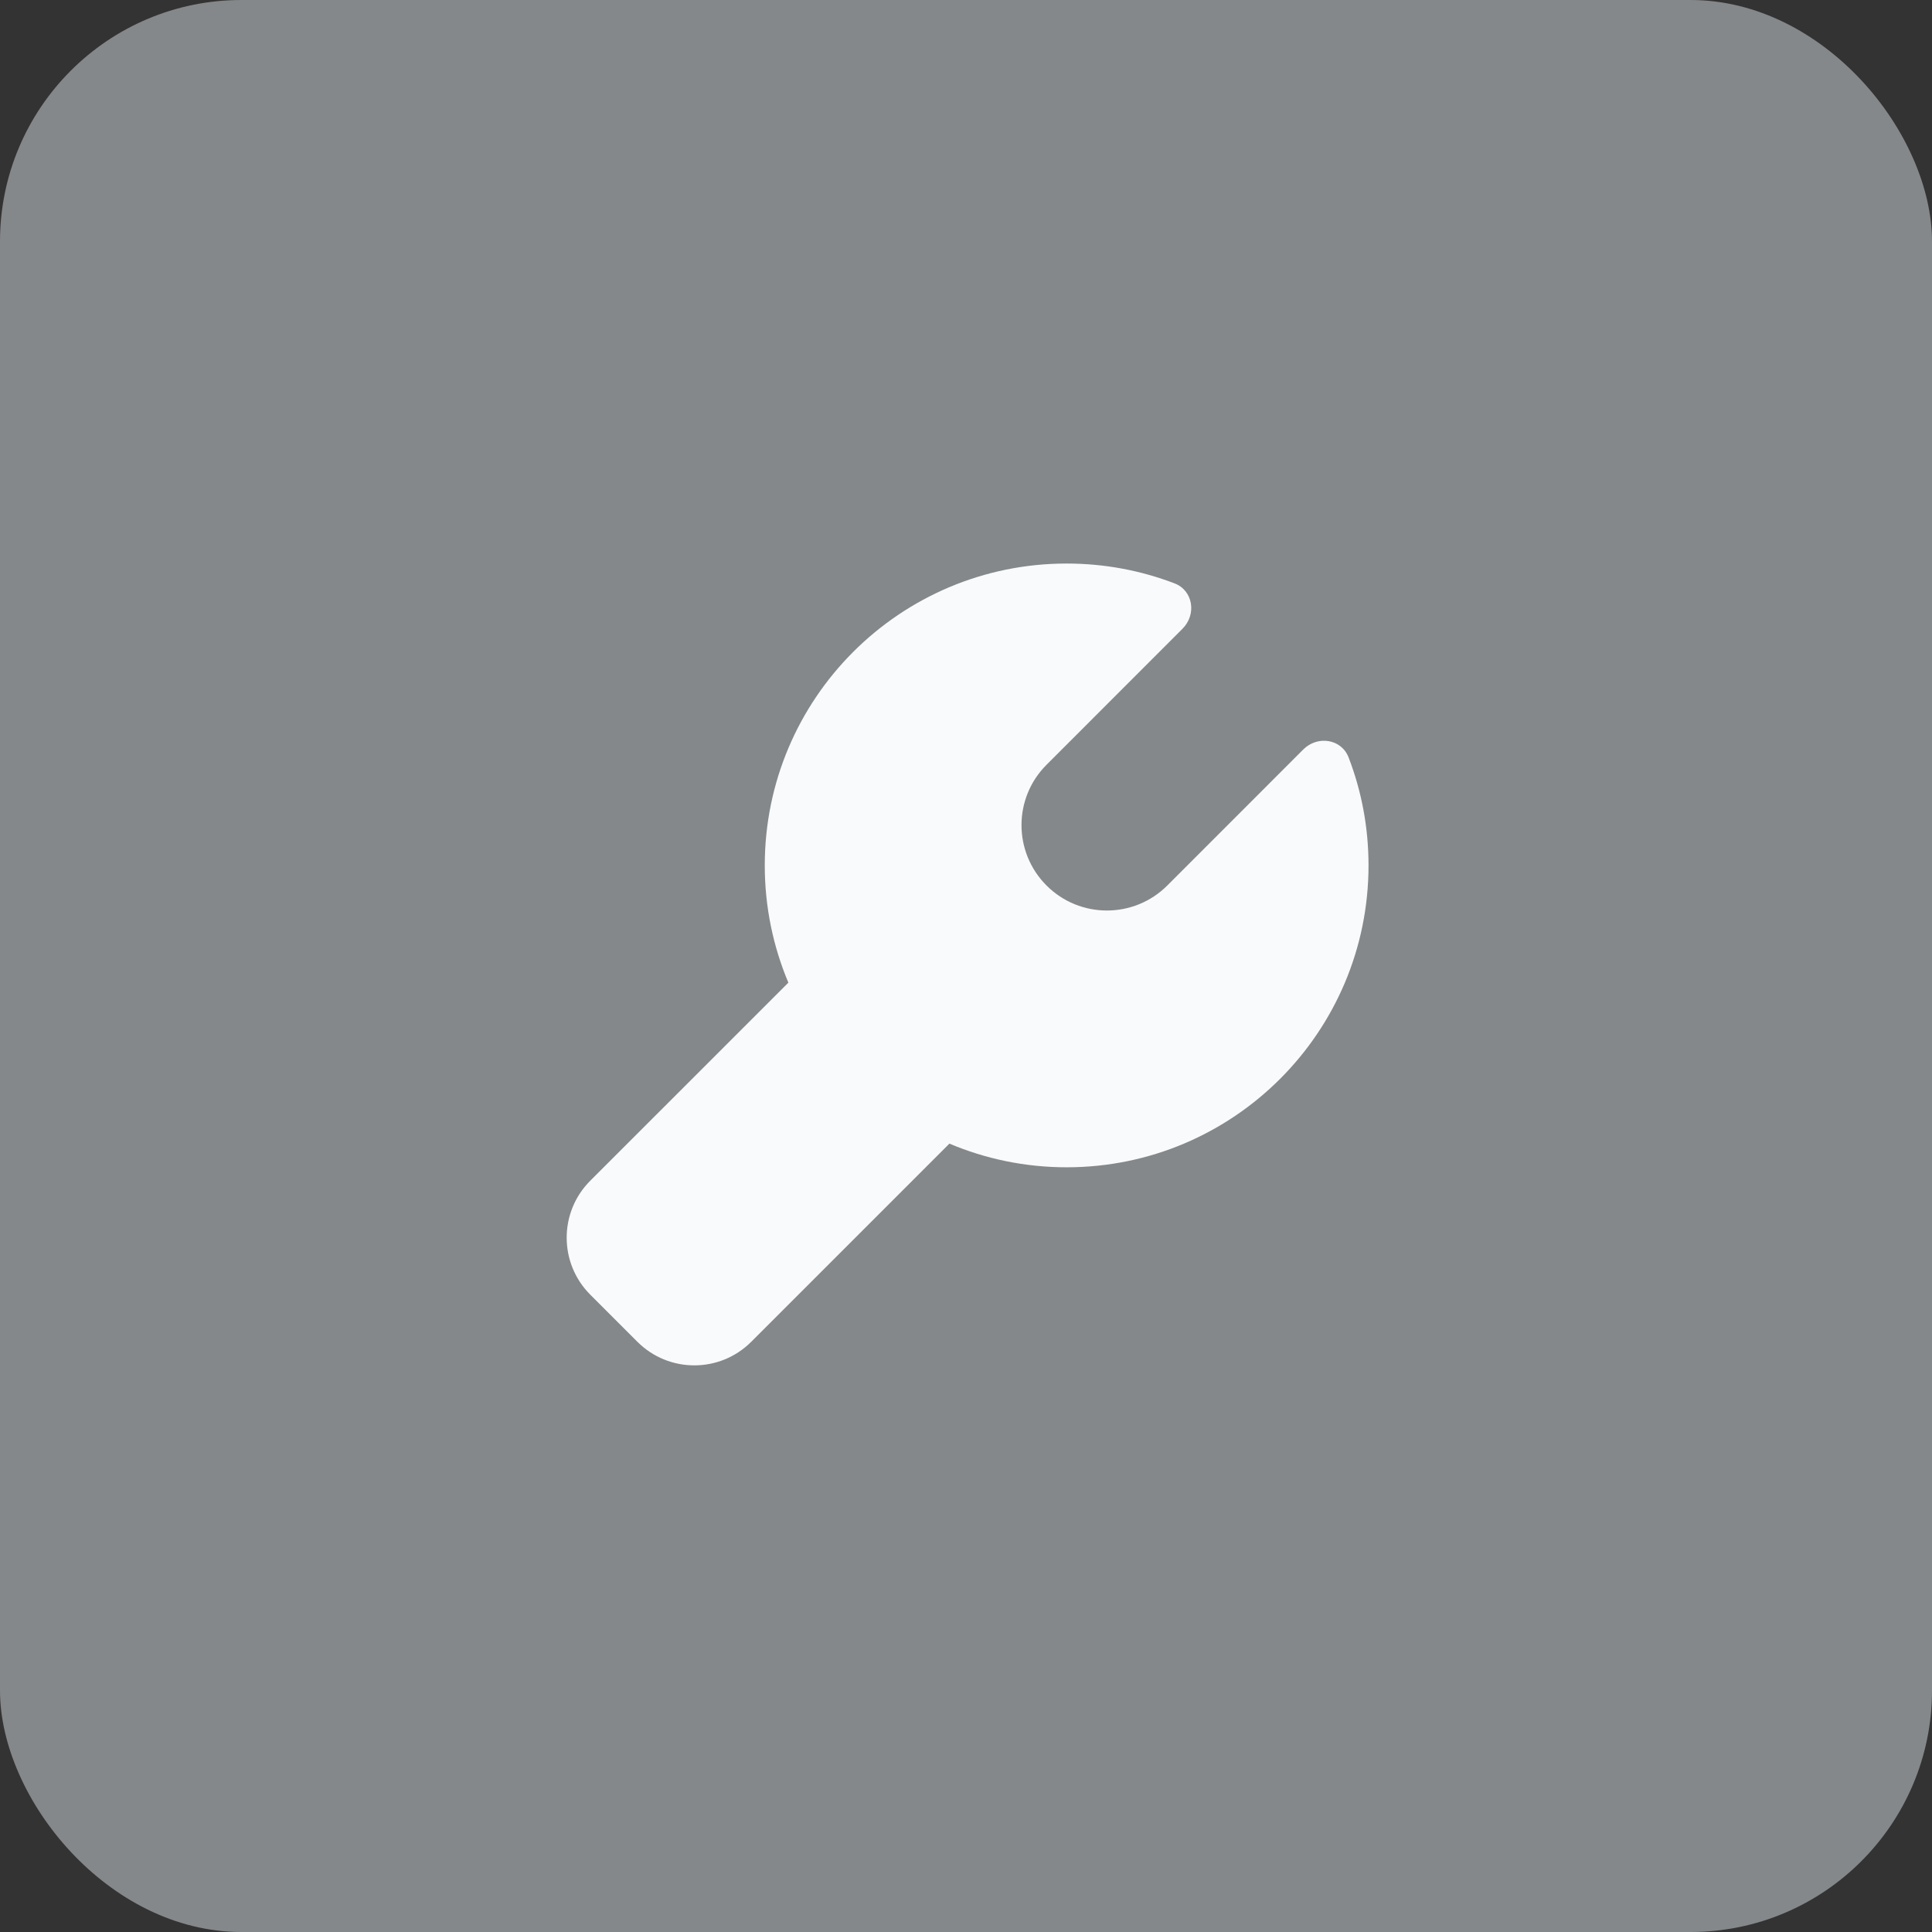 <svg width="32" height="32" viewBox="0 0 32 32" fill="none" xmlns="http://www.w3.org/2000/svg">
<rect x="0" y="0" width="32" height="32" fill="#333333" stroke="none"/>
<rect width="32" height="32" rx="4" fill="#85888A"/>
<path d="M22.667 14.334C22.667 17.095 20.428 19.334 17.667 19.334C16.978 19.334 16.322 19.194 15.725 18.942L12.443 22.224C11.922 22.745 11.078 22.745 10.557 22.224L9.776 21.443C9.256 20.922 9.256 20.078 9.776 19.557L13.058 16.276C12.806 15.678 12.667 15.022 12.667 14.334C12.667 11.572 14.905 9.334 17.667 9.334C18.296 9.334 18.898 9.45 19.453 9.662C19.764 9.781 19.822 10.178 19.586 10.414L17.334 12.667C16.781 13.219 16.781 14.114 17.334 14.667C17.886 15.219 18.781 15.219 19.334 14.667L21.586 12.414C21.822 12.178 22.219 12.236 22.338 12.548C22.551 13.102 22.667 13.704 22.667 14.334Z" fill="#F9FAFB"/>
</svg>
